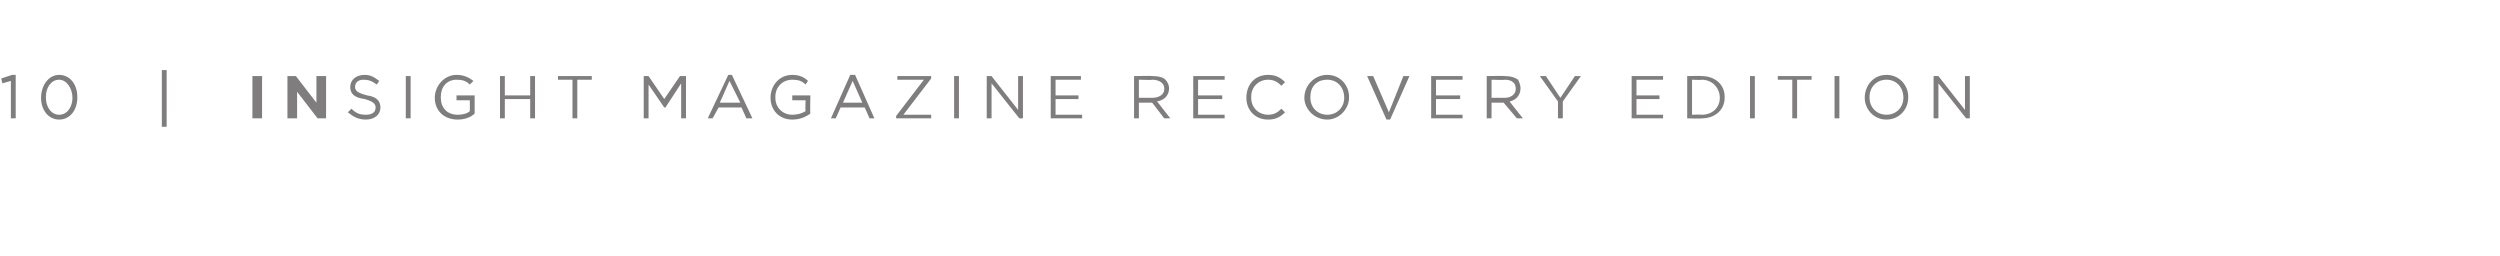 <svg xmlns="http://www.w3.org/2000/svg" version="1.1" width="207px" height="21.2px" viewBox="0 0 207 21.2"><desc>10 INSIGHT magazine RECOVERY EDITION</desc><defs/><g id="Polygon67470"><path d="m.9 6.7l-.7.2l-.1-.4l.9-.3l.3 0l0 3.6l-.4 0l0-3.1zm2.5 1.4c0 0 0 0 0 0c0-1 .6-1.9 1.5-1.9c.9 0 1.5.8 1.5 1.8c0 0 0 .1 0 .1c0 1-.6 1.8-1.5 1.8c-.9 0-1.5-.8-1.5-1.8zm2.6 0c0 0 0 0 0 0c0-.8-.5-1.5-1.1-1.5c-.7 0-1.1.7-1.1 1.4c0 0 0 .1 0 .1c0 .7.4 1.4 1.1 1.4c.7 0 1.1-.7 1.1-1.4zm7.4-2.3l.4 0l0 4.7l-.4 0l0-4.7zm7.5.5l.8 0l0 3.5l-.8 0l0-3.5zm2.9 0l.7 0l1.7 2.2l0-2.2l.8 0l0 3.5l-.7 0l-1.7-2.2l0 2.2l-.8 0l0-3.5zm5 3c0 0 .3-.3.3-.3c.4.4.7.5 1.2.5c.5 0 .8-.2.8-.6c0 0 0 0 0 0c0-.3-.2-.5-.9-.7c-.8-.1-1.2-.4-1.2-1c0 0 0 0 0 0c0-.6.5-1 1.2-1c.5 0 .8.2 1.2.5c0 0-.2.3-.2.3c-.4-.3-.7-.4-1.1-.4c-.4 0-.7.2-.7.6c0 0 0 0 0 0c0 .3.2.5 1 .7c.7.1 1.1.4 1.1 1c0 0 0 0 0 0c0 .6-.5 1-1.2 1c-.6 0-1-.2-1.5-.6zm4.8-3l.4 0l0 3.5l-.4 0l0-3.5zm2.4 1.8c0 0 0 0 0 0c0-1 .8-1.9 1.8-1.9c.6 0 1 .2 1.4.5c0 0-.3.3-.3.3c-.3-.3-.6-.4-1.1-.4c-.8 0-1.3.6-1.3 1.4c0 0 0 .1 0 .1c0 .8.5 1.4 1.4 1.4c.4 0 .8-.1 1-.3c.01-.02 0-.9 0-.9l-1.1 0l0-.4l1.5 0c0 0 0 1.46 0 1.5c-.3.3-.8.5-1.4.5c-1.2 0-1.9-.8-1.9-1.8zm5.4-1.8l.4 0l0 1.6l2.1 0l0-1.6l.4 0l0 3.5l-.4 0l0-1.6l-2.1 0l0 1.6l-.4 0l0-3.5zm6 .3l-1.2 0l0-.3l2.8 0l0 .3l-1.2 0l0 3.2l-.4 0l0-3.2zm5.9-.3l.4 0l1.3 1.9l1.3-1.9l.5 0l0 3.5l-.4 0l0-2.9l-1.3 2l-.1 0l-1.3-1.9l0 2.8l-.4 0l0-3.5zm7-.1l.3 0l1.7 3.6l-.5 0l-.4-.9l-1.9 0l-.5.9l-.4 0l1.7-3.6zm1 2.3l-.9-1.8l-.8 1.8l1.7 0zm2.5-.4c0 0 0 0 0 0c0-1 .7-1.9 1.8-1.9c.6 0 1 .2 1.3.5c0 0-.2.3-.2.3c-.3-.3-.6-.4-1.1-.4c-.8 0-1.4.6-1.4 1.4c0 0 0 .1 0 .1c0 .8.6 1.4 1.4 1.4c.4 0 .8-.1 1.1-.3c-.03-.02 0-.9 0-.9l-1.1 0l0-.4l1.5 0c0 0-.04 1.46 0 1.5c-.4.3-.9.5-1.5.5c-1.1 0-1.8-.8-1.8-1.8zm6.6-1.9l.4 0l1.6 3.6l-.4 0l-.4-.9l-2 0l-.4.9l-.4 0l1.6-3.6zm1 2.3l-.8-1.8l-.8 1.8l1.6 0zm2.8 1.1l2.3-3l-2.2 0l0-.3l2.8 0l0 .2l-2.3 3l2.3 0l0 .3l-2.9 0l0-.2zm4.8-3.3l.4 0l0 3.5l-.4 0l0-3.5zm2.7 0l.4 0l2.2 2.8l0-2.8l.4 0l0 3.5l-.3 0l-2.3-2.9l0 2.9l-.4 0l0-3.5zm5.3 0l2.5 0l0 .3l-2.1 0l0 1.3l1.9 0l0 .3l-1.9 0l0 1.3l2.2 0l0 .3l-2.6 0l0-3.5zm6.9 0c0 0 1.58-.03 1.6 0c.4 0 .8.1 1 .3c.2.2.3.5.3.7c0 0 0 0 0 0c0 .6-.4 1-1 1.1c0-.02 1.1 1.4 1.1 1.4l-.5 0l-1-1.3l-1.1 0l0 1.3l-.4 0l0-3.5zm1.5 1.8c.6 0 1-.3 1-.7c0 0 0-.1 0-.1c0-.4-.4-.7-1-.7c.05.04-1.1 0-1.1 0l0 1.5c0 0 1.14-.01 1.1 0zm3.4-1.8l2.6 0l0 .3l-2.2 0l0 1.3l2 0l0 .3l-2 0l0 1.3l2.2 0l0 .3l-2.6 0l0-3.5zm4.4 1.8c0 0 0 0 0 0c0-1.1.7-1.9 1.8-1.9c.6 0 1 .2 1.4.6c0 0-.3.3-.3.3c-.3-.3-.6-.5-1.1-.5c-.8 0-1.4.6-1.4 1.4c0 0 0 .1 0 .1c0 .8.6 1.4 1.4 1.4c.5 0 .8-.2 1.1-.5c0 0 .3.3.3.3c-.4.4-.8.6-1.4.6c-1.1 0-1.8-.8-1.8-1.8zm4.8 0c0 0 0 0 0 0c0-1 .8-1.9 1.9-1.9c1.1 0 1.8.9 1.8 1.8c0 0 0 .1 0 .1c0 .9-.8 1.8-1.8 1.8c-1.1 0-1.9-.9-1.9-1.8zm3.3 0c0 0 0 0 0 0c0-.9-.6-1.5-1.4-1.5c-.9 0-1.4.6-1.4 1.4c0 0 0 .1 0 .1c0 .8.6 1.4 1.4 1.4c.8 0 1.4-.6 1.4-1.4zm1.9-1.8l.5 0l1.3 3l1.2-3l.5 0l-1.6 3.6l-.3 0l-1.6-3.6zm5.3 0l2.6 0l0 .3l-2.2 0l0 1.3l2 0l0 .3l-2 0l0 1.3l2.2 0l0 .3l-2.6 0l0-3.5zm4.6 0c0 0 1.54-.03 1.5 0c.5 0 .8.1 1.1.3c.1.2.2.5.2.7c0 0 0 0 0 0c0 .6-.4 1-.9 1.1c-.04-.02 1.1 1.4 1.1 1.4l-.5 0l-1.1-1.3l-1 0l0 1.3l-.4 0l0-3.5zm1.5 1.8c.5 0 .9-.3.9-.7c0 0 0-.1 0-.1c0-.4-.3-.7-.9-.7c.01.04-1.1 0-1.1 0l0 1.5c0 0 1.11-.01 1.1 0zm4.4.3l-1.5-2.1l.5 0l1.2 1.8l1.2-1.8l.5 0l-1.5 2.1l0 1.4l-.4 0l0-1.4zm6.1-2.1l2.6 0l0 .3l-2.2 0l0 1.3l1.9 0l0 .3l-1.9 0l0 1.3l2.2 0l0 .3l-2.6 0l0-3.5zm4.6 0c0 0 1.2-.03 1.2 0c1.1 0 1.9.7 1.9 1.7c0 0 0 .1 0 .1c0 1-.8 1.7-1.9 1.7c0 .04-1.2 0-1.2 0l0-3.5zm.4.3l0 2.9c0 0 .8-.03.8 0c.9 0 1.5-.6 1.5-1.4c0 0 0 0 0 0c0-.8-.6-1.5-1.5-1.5c0 .04-.8 0-.8 0zm4.8-.3l.4 0l0 3.5l-.4 0l0-3.5zm3.5.3l-1.2 0l0-.3l2.8 0l0 .3l-1.2 0l0 3.2l-.4 0l0-3.2zm3.5-.3l.4 0l0 3.5l-.4 0l0-3.5zm2.5 1.8c0 0 0 0 0 0c0-1 .7-1.9 1.8-1.9c1.1 0 1.8.9 1.8 1.8c0 0 0 .1 0 .1c0 .9-.7 1.8-1.8 1.8c-1.1 0-1.8-.9-1.8-1.8zm3.2 0c0 0 0 0 0 0c0-.9-.6-1.5-1.4-1.5c-.8 0-1.4.6-1.4 1.4c0 0 0 .1 0 .1c0 .8.6 1.4 1.4 1.4c.8 0 1.4-.6 1.4-1.4zm2.5-1.8l.4 0l2.2 2.8l0-2.8l.4 0l0 3.5l-.3 0l-2.3-2.9l0 2.9l-.4 0l0-3.5z" stroke="none" fill="#7f7d7e"/></g></svg>